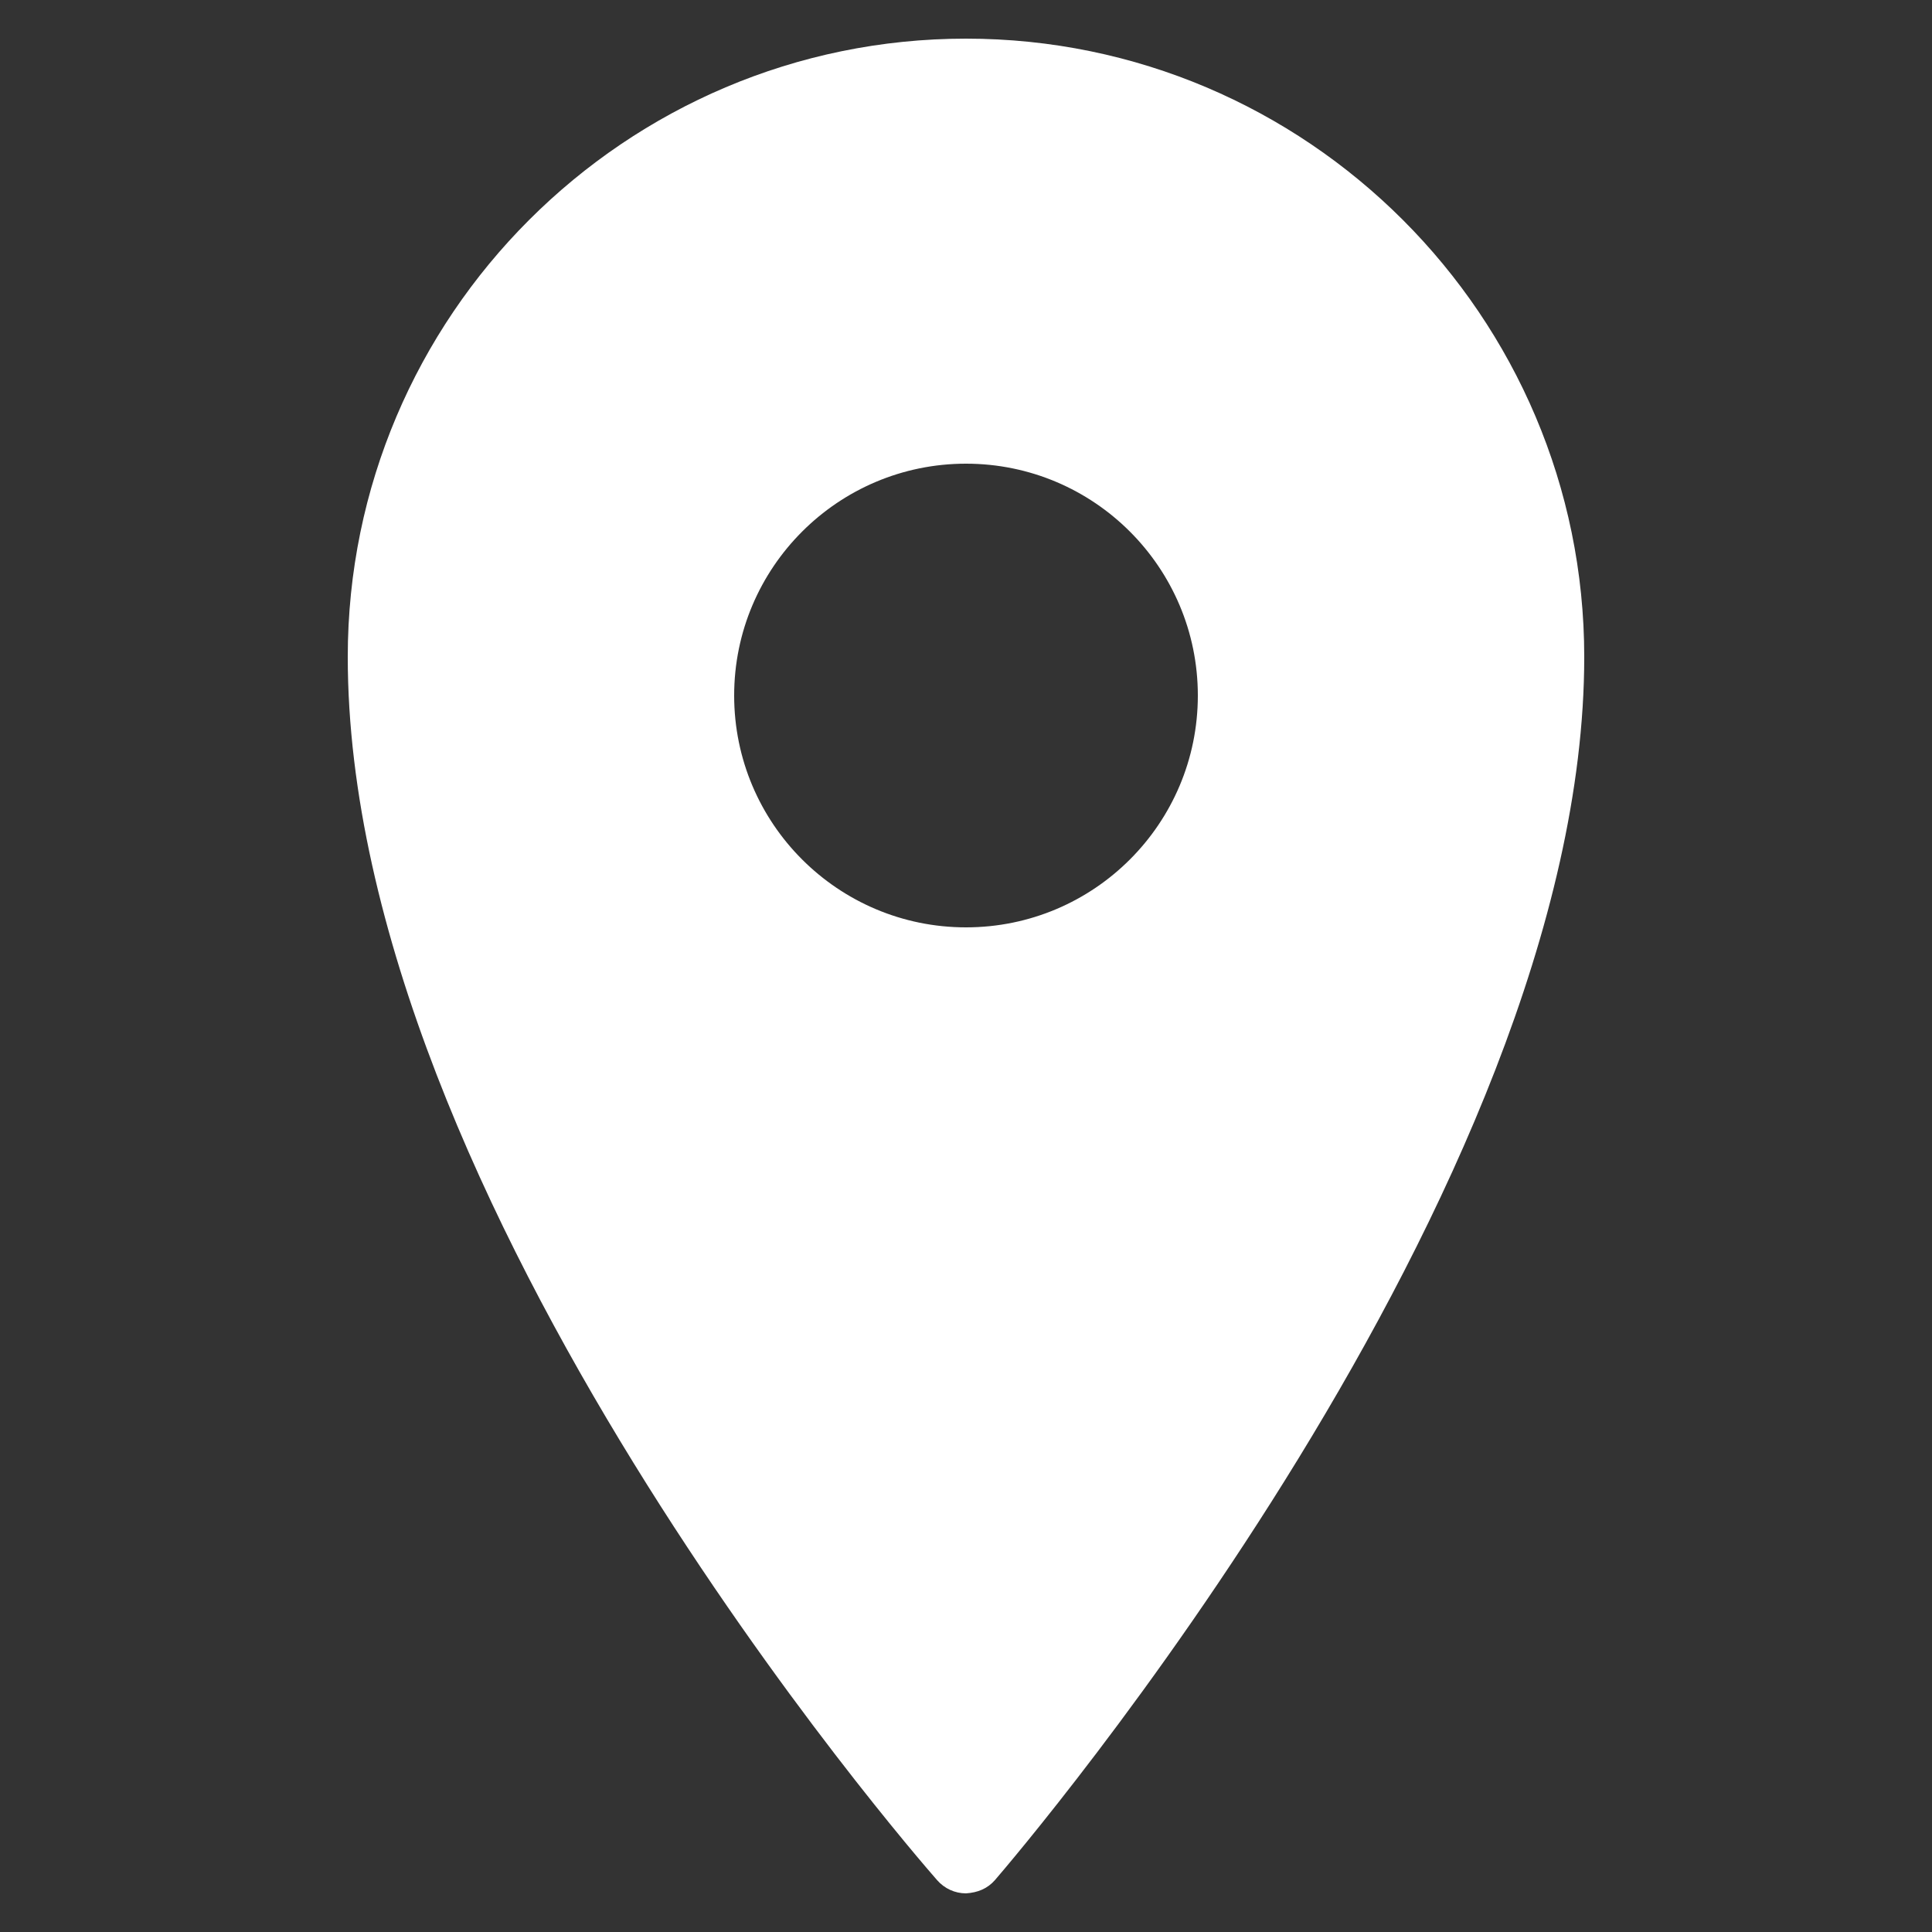 <svg width="18" height="18" viewBox="0 0 18 18" fill="none" xmlns="http://www.w3.org/2000/svg">
<rect x="0" y="0" width="18" height="18" fill="#333333" stroke="none"/>
<path d="M9 0.36C5.825 0.36 3.24 2.945 3.24 6.12C3.24 11.201 8.506 17.26 8.73 17.516C8.799 17.595 8.896 17.64 9 17.64C9.111 17.633 9.201 17.595 9.27 17.516C9.494 17.256 14.76 11.093 14.76 6.12C14.76 2.945 12.175 0.36 9 0.36ZM9 4.32C10.193 4.32 11.16 5.288 11.16 6.48C11.16 7.673 10.193 8.64 9 8.64C7.808 8.64 6.84 7.673 6.84 6.48C6.84 5.288 7.808 4.32 9 4.32Z" fill="white"/>
</svg>

